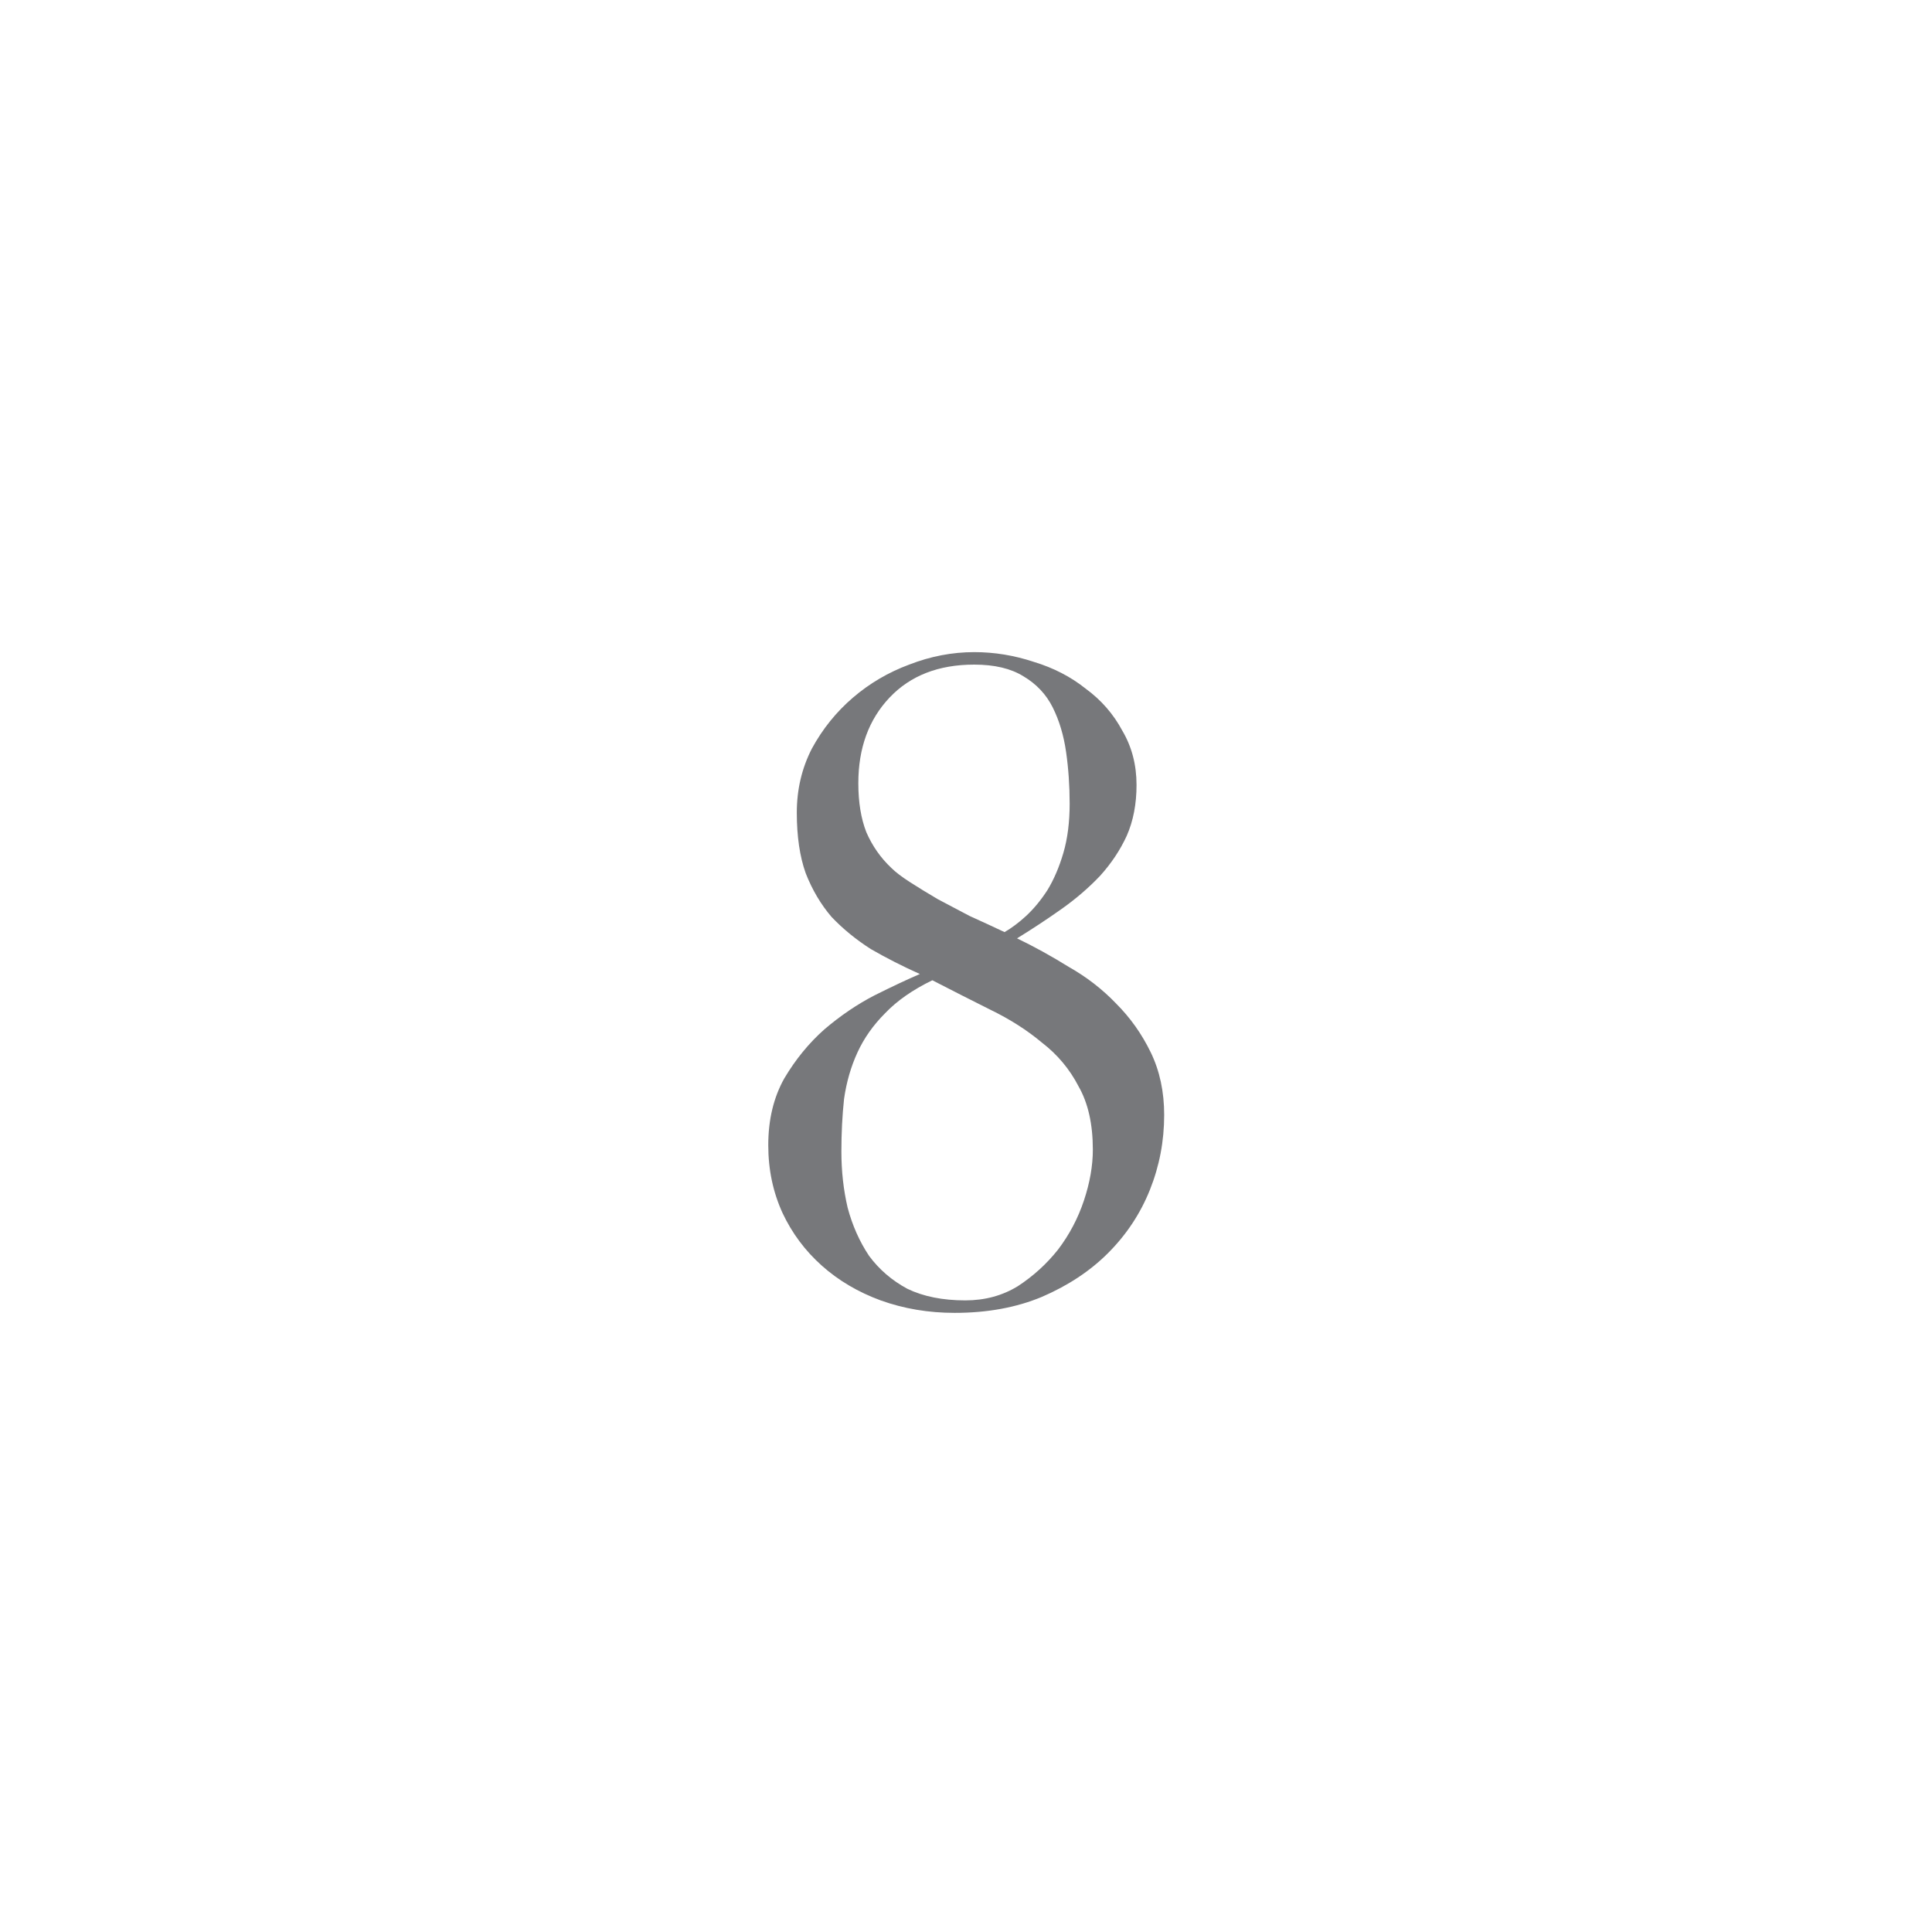 <?xml version="1.0" encoding="UTF-8"?>
<svg xmlns="http://www.w3.org/2000/svg" width="52" height="52" viewBox="0 0 52 52" fill="none">
  <g filter="url(#filter0_d_2211_914)">
    <circle cx="26" cy="26" r="21" fill="white" stroke="white" stroke-width="2"></circle>
    <circle cx="26" cy="26" r="21" fill="white" stroke="white" stroke-width="2"></circle>
    <circle cx="26" cy="26" r="20" fill="white"></circle>
    <path d="M23.102 21.08C23.102 21.592 23.174 22.032 23.318 22.4C23.478 22.768 23.702 23.088 23.99 23.36C24.102 23.472 24.27 23.6 24.494 23.744C24.718 23.888 24.966 24.04 25.238 24.2C25.51 24.344 25.798 24.496 26.102 24.656C26.422 24.8 26.734 24.944 27.038 25.088C27.23 24.976 27.422 24.832 27.614 24.656C27.822 24.464 28.014 24.232 28.19 23.96C28.366 23.672 28.51 23.336 28.622 22.952C28.734 22.568 28.79 22.128 28.79 21.632C28.79 21.152 28.758 20.688 28.694 20.24C28.63 19.792 28.51 19.392 28.334 19.04C28.158 18.688 27.894 18.408 27.542 18.2C27.206 17.992 26.766 17.888 26.222 17.888C25.262 17.888 24.502 18.184 23.942 18.776C23.382 19.368 23.102 20.136 23.102 21.08ZM22.646 30.992C22.646 31.52 22.702 32.024 22.814 32.504C22.942 32.984 23.134 33.416 23.39 33.8C23.662 34.168 24.006 34.464 24.422 34.688C24.854 34.896 25.374 35 25.982 35C26.51 35 26.982 34.872 27.398 34.616C27.814 34.344 28.174 34.016 28.478 33.632C28.782 33.232 29.014 32.792 29.174 32.312C29.334 31.832 29.414 31.376 29.414 30.944C29.414 30.256 29.286 29.688 29.03 29.24C28.79 28.776 28.462 28.384 28.046 28.064C27.646 27.728 27.182 27.432 26.654 27.176C26.142 26.92 25.622 26.656 25.094 26.384C24.566 26.64 24.142 26.936 23.822 27.272C23.502 27.592 23.254 27.944 23.078 28.328C22.902 28.712 22.782 29.128 22.718 29.576C22.67 30.024 22.646 30.496 22.646 30.992ZM20.678 30.824C20.678 30.136 20.822 29.536 21.11 29.024C21.414 28.512 21.774 28.072 22.19 27.704C22.622 27.336 23.07 27.032 23.534 26.792C24.014 26.552 24.422 26.36 24.758 26.216C24.294 26.008 23.854 25.784 23.438 25.544C23.038 25.288 22.686 25 22.382 24.68C22.094 24.344 21.862 23.952 21.686 23.504C21.526 23.056 21.446 22.512 21.446 21.872C21.446 21.248 21.582 20.672 21.854 20.144C22.142 19.616 22.51 19.16 22.958 18.776C23.406 18.392 23.91 18.096 24.47 17.888C25.046 17.664 25.63 17.552 26.222 17.552C26.766 17.552 27.302 17.64 27.83 17.816C28.358 17.976 28.822 18.216 29.222 18.536C29.638 18.84 29.966 19.216 30.206 19.664C30.462 20.096 30.59 20.584 30.59 21.128C30.59 21.64 30.502 22.096 30.326 22.496C30.15 22.88 29.91 23.24 29.606 23.576C29.302 23.896 28.958 24.192 28.574 24.464C28.19 24.736 27.79 25 27.374 25.256C27.838 25.48 28.302 25.736 28.766 26.024C29.246 26.296 29.67 26.624 30.038 27.008C30.422 27.392 30.734 27.832 30.974 28.328C31.214 28.824 31.334 29.384 31.334 30.008C31.334 30.712 31.206 31.384 30.95 32.024C30.694 32.664 30.318 33.232 29.822 33.728C29.342 34.208 28.75 34.6 28.046 34.904C27.358 35.192 26.574 35.336 25.694 35.336C24.99 35.336 24.326 35.224 23.702 35C23.094 34.776 22.566 34.464 22.118 34.064C21.67 33.664 21.318 33.192 21.062 32.648C20.806 32.088 20.678 31.48 20.678 30.824Z" fill="#77787B"></path>
  </g>
  <defs>
    <filter id="filter0_d_2211_914" x="-4" y="-4" width="60" height="60" color-interpolation-filters="sRGB">
      <feFlood flood-opacity="0" result="BackgroundImageFix"></feFlood>
      <feColorMatrix in="SourceAlpha" type="matrix" values="0 0 0 0 0 0 0 0 0 0 0 0 0 0 0 0 0 0 127 0" result="hardAlpha"></feColorMatrix>
      <feOffset></feOffset>
      <feGaussianBlur stdDeviation="2"></feGaussianBlur>
      <feComposite in2="hardAlpha" operator="out"></feComposite>
      <feColorMatrix type="matrix" values="0 0 0 0 0 0 0 0 0 0 0 0 0 0 0 0 0 0 0.25 0"></feColorMatrix>
      <feBlend mode="normal" in2="BackgroundImageFix" result="effect1_dropShadow_2211_914"></feBlend>
      <feBlend mode="normal" in="SourceGraphic" in2="effect1_dropShadow_2211_914" result="shape"></feBlend>
    </filter>
  </defs>
</svg>
